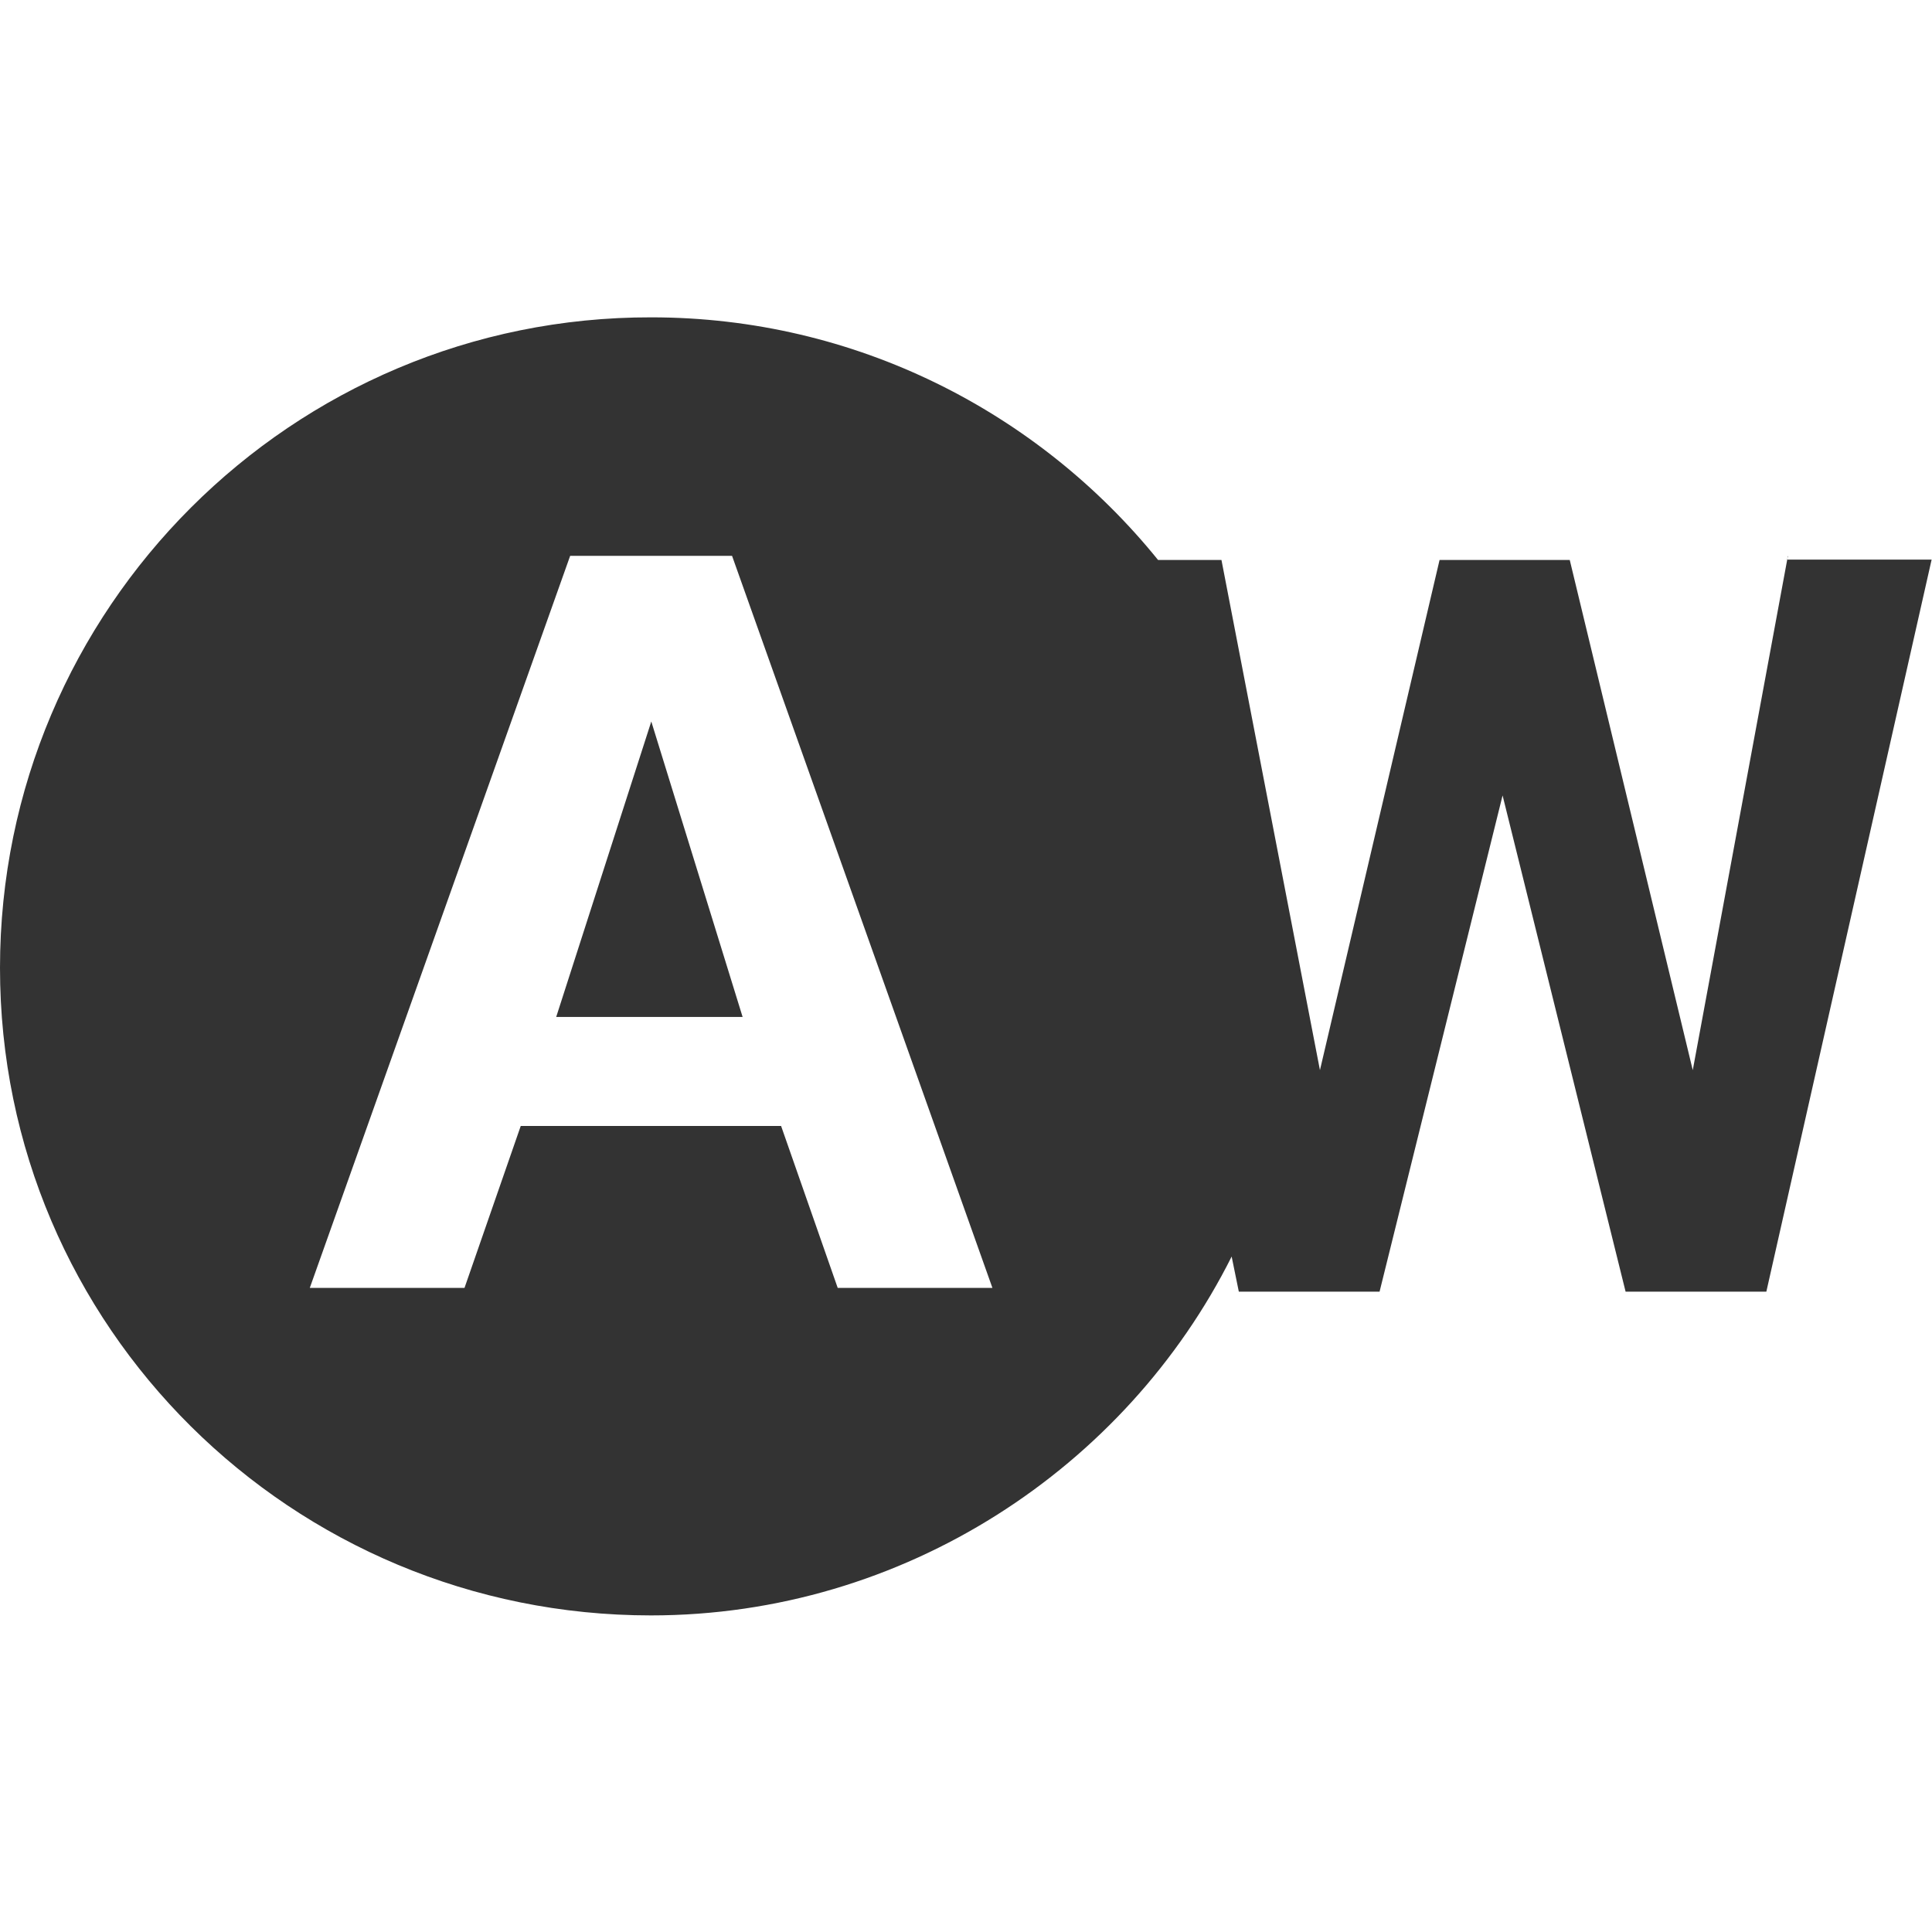 <?xml version="1.0" encoding="utf-8"?>
<!-- Generator: Adobe Illustrator 24.1.1, SVG Export Plug-In . SVG Version: 6.00 Build 0)  -->
<svg version="1.1" id="Layer_1" xmlns="http://www.w3.org/2000/svg" xmlns:xlink="http://www.w3.org/1999/xlink" x="0px" y="0px"
	 viewBox="0 0 512 512" style="enable-background:new 0 0 512 512;" xml:space="preserve">
<style type="text/css">
	.st0{fill:#333333;}
</style>
<g id="XMLID_2_">
	<path id="XMLID_7_" class="st0" d="M147.4,269.5h49.4l-24.2-78.3L147.4,269.5z M473.8,147.4l-25.2,136.2l-32.6-135.2h-34.5
		l-31.7,135.2l-26.1-135.2h-16.8c-31.7-39.2-80.2-64.3-134.3-64.3C77.4,83.9,0,161.3,0,256.5s77.4,171.6,172.5,171.6
		c67.1,0,125.9-39.2,153.9-95.1l1.9,9.3h37.3l32.6-131.5l32.6,131.5h37.3l43.8-194h-38.2V147.4z M222,341.3L207,298.4h-69
		l-14.9,42.9h-41l69-194H194l69,194H222z"/>
</g>
</svg>
